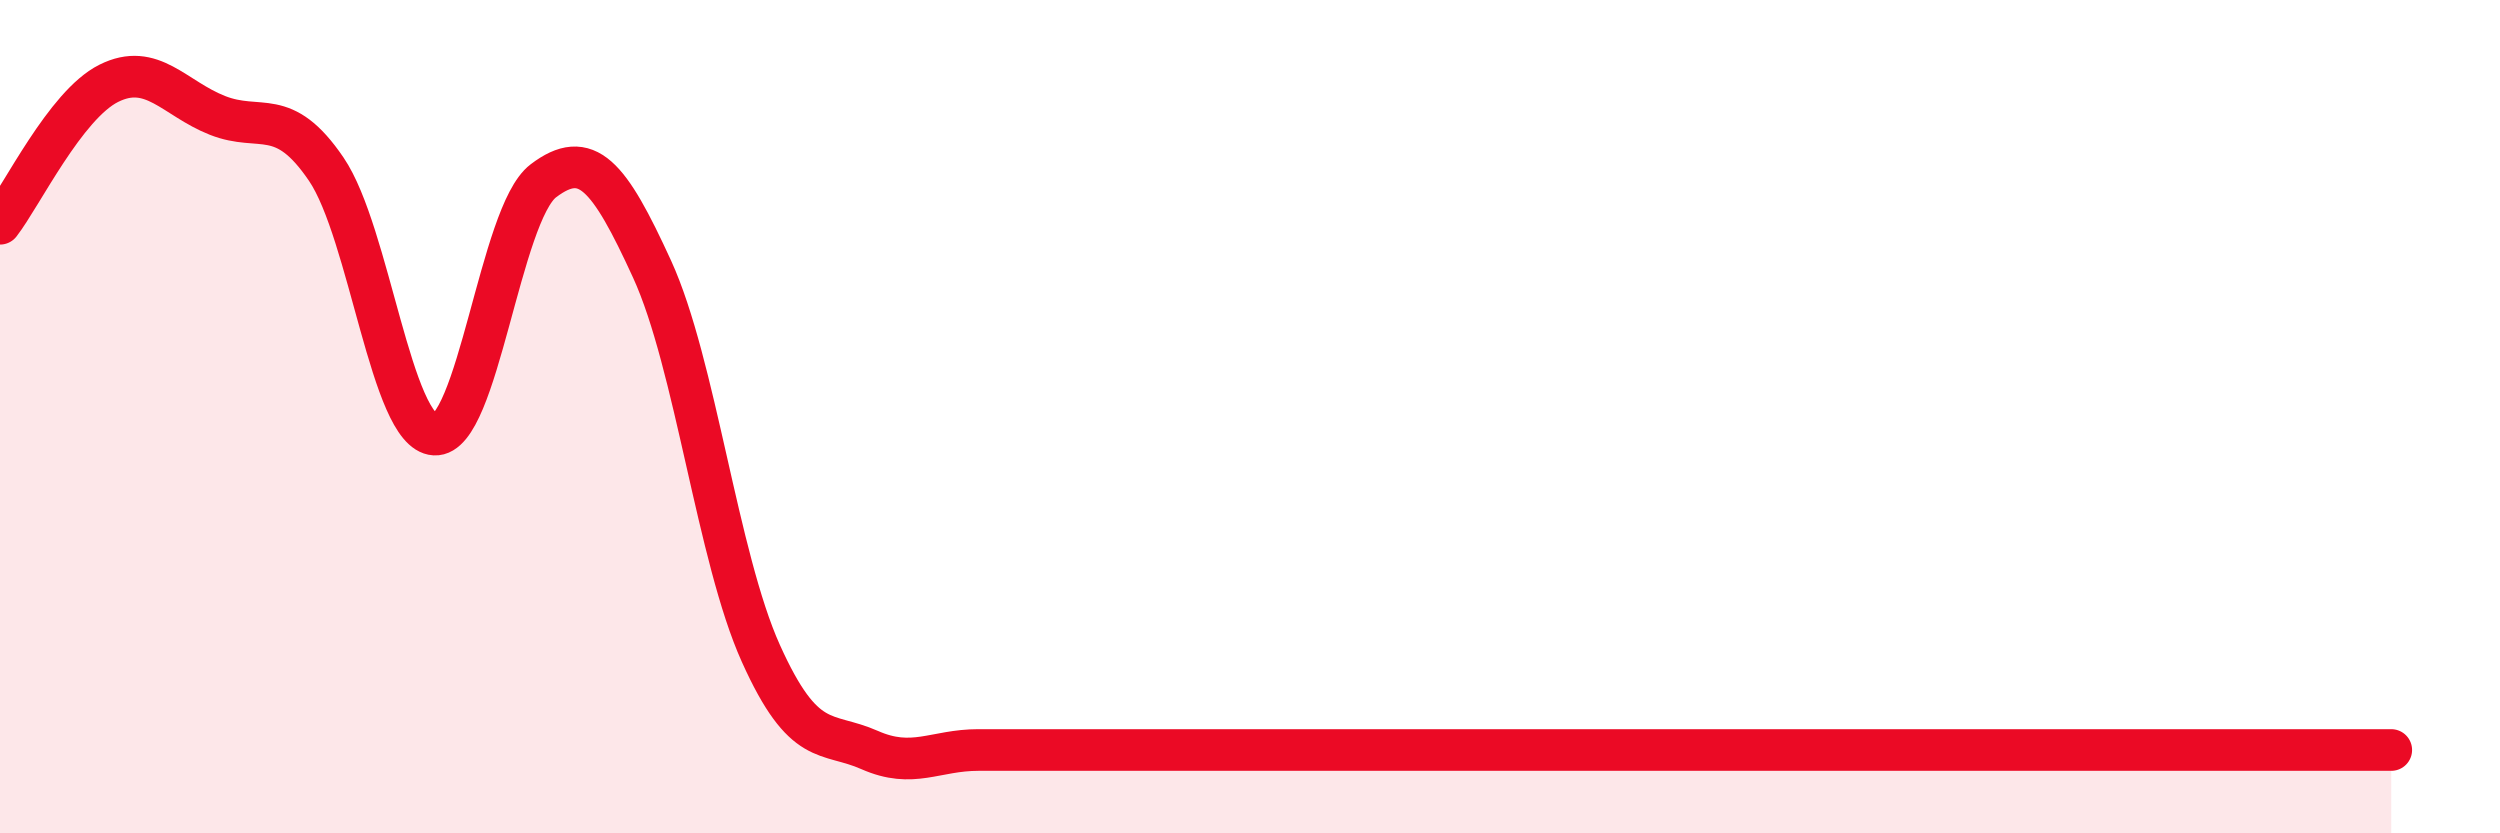 
    <svg width="60" height="20" viewBox="0 0 60 20" xmlns="http://www.w3.org/2000/svg">
      <path
        d="M 0,5.37 C 0.52,4.7 1.57,2.52 2.61,2 C 3.65,1.48 4.18,2.36 5.22,2.77 C 6.26,3.18 6.79,2.53 7.83,4.06 C 8.87,5.59 9.39,10.37 10.43,10.43 C 11.47,10.49 12,5.13 13.04,4.34 C 14.08,3.55 14.61,4.19 15.65,6.46 C 16.69,8.73 17.22,13.37 18.26,15.68 C 19.3,17.99 19.83,17.54 20.87,18 C 21.91,18.46 22.44,18 23.48,18 C 24.52,18 25.05,18 26.09,18 C 27.13,18 27.66,18 28.7,18 C 29.74,18 30.26,18 31.3,18 C 32.34,18 32.87,18 33.91,18 C 34.95,18 35.48,18 36.52,18 C 37.56,18 38.09,18 39.13,18 C 40.17,18 40.7,18 41.74,18 C 42.78,18 43.31,18 44.35,18 C 45.39,18 45.92,18 46.96,18 C 48,18 48.53,18 49.57,18 C 50.61,18 51.13,18 52.17,18 C 53.21,18 53.74,18 54.78,18 C 55.82,18 56.87,18 57.39,18L57.39 20L0 20Z"
        fill="#EB0A25"
        opacity="0.1"
        stroke-linecap="round"
        stroke-linejoin="round"
      />
      <path
        d="M 0,5.37 C 0.52,4.7 1.57,2.52 2.61,2 C 3.65,1.48 4.18,2.36 5.22,2.77 C 6.26,3.18 6.79,2.53 7.83,4.06 C 8.87,5.59 9.39,10.37 10.43,10.43 C 11.47,10.49 12,5.13 13.04,4.34 C 14.08,3.55 14.61,4.19 15.65,6.46 C 16.69,8.73 17.22,13.37 18.26,15.68 C 19.3,17.99 19.83,17.54 20.87,18 C 21.91,18.46 22.44,18 23.48,18 C 24.52,18 25.05,18 26.09,18 C 27.13,18 27.66,18 28.7,18 C 29.74,18 30.26,18 31.3,18 C 32.34,18 32.87,18 33.91,18 C 34.95,18 35.48,18 36.52,18 C 37.56,18 38.09,18 39.13,18 C 40.17,18 40.7,18 41.74,18 C 42.78,18 43.31,18 44.35,18 C 45.39,18 45.92,18 46.96,18 C 48,18 48.53,18 49.57,18 C 50.61,18 51.13,18 52.17,18 C 53.21,18 53.74,18 54.78,18 C 55.82,18 56.87,18 57.39,18"
        stroke="#EB0A25"
        stroke-width="1"
        fill="none"
        stroke-linecap="round"
        stroke-linejoin="round"
      />
    </svg>
  